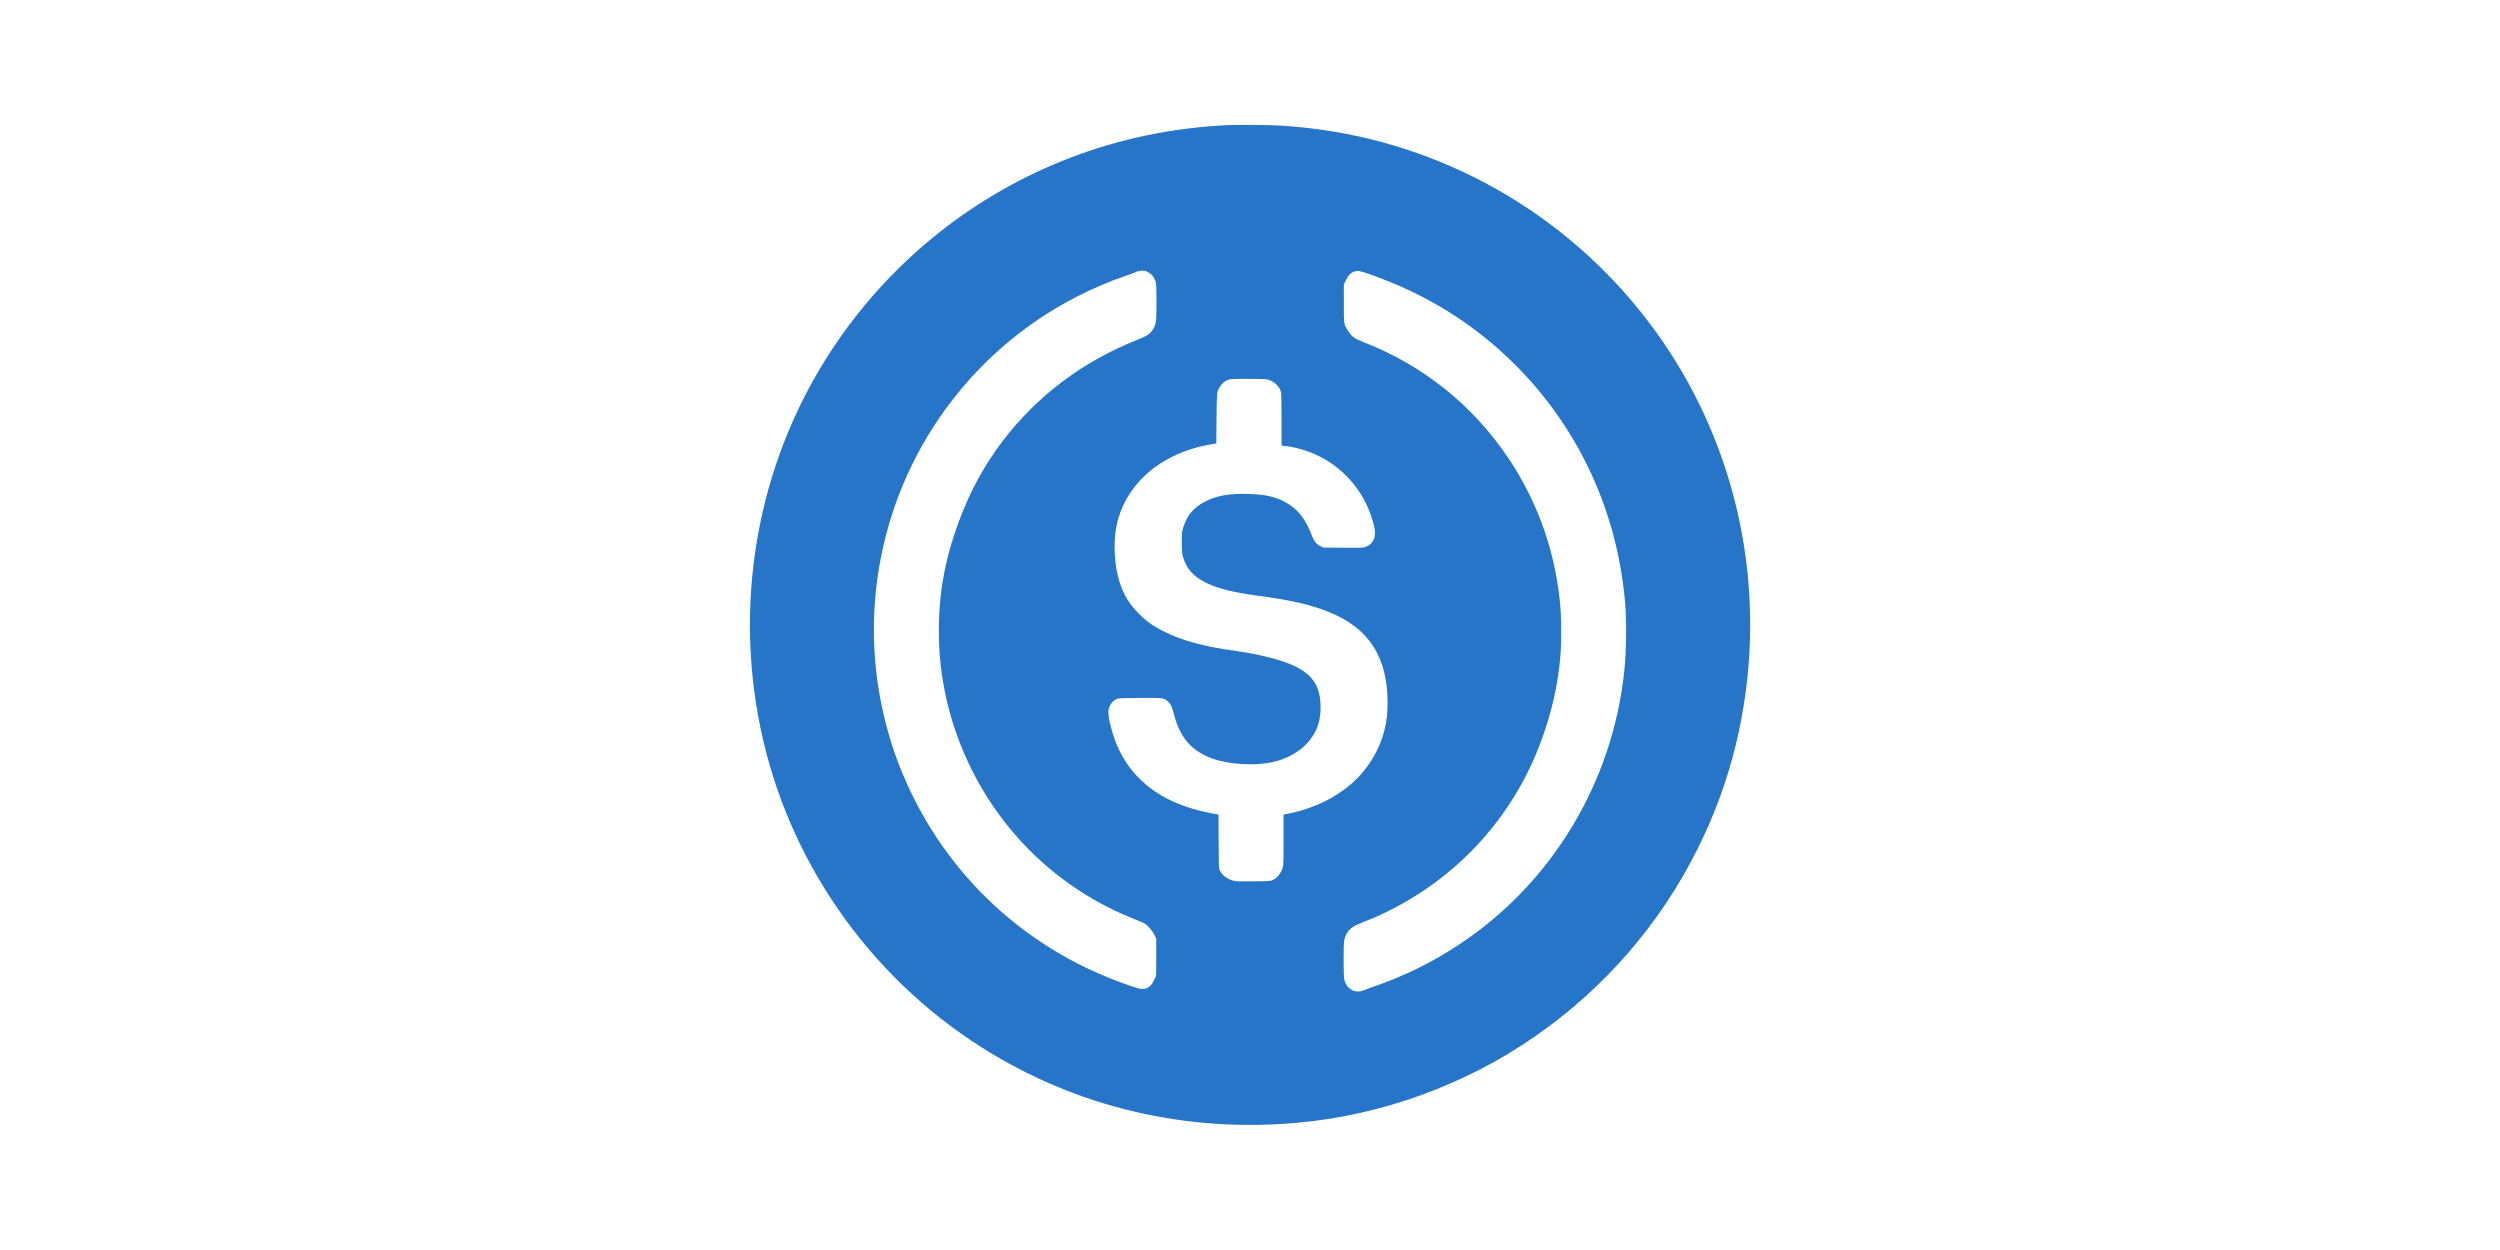<?xml version="1.0" encoding="UTF-8"?> <svg xmlns="http://www.w3.org/2000/svg" width="200" height="100" viewBox="0 0 200 100" fill="none"><path fill-rule="evenodd" clip-rule="evenodd" d="M98.103 10.015C93.725 10.239 89.568 11.108 85.619 12.622C78.098 15.507 71.645 20.584 67.043 27.239C60.851 36.193 58.606 47.403 60.836 58.229C62.997 68.722 69.417 78.003 78.507 83.775C86.019 88.545 94.794 90.64 103.825 89.818C110.547 89.207 117.186 86.797 122.751 82.948C128.35 79.077 132.83 73.908 135.835 67.853C137.171 65.161 138.17 62.435 138.858 59.61C141.585 48.401 139.44 36.62 132.964 27.239C126.775 18.273 117.227 12.232 106.506 10.498C105.221 10.29 104.105 10.164 102.565 10.052C101.782 9.995 98.946 9.972 98.103 10.015ZM91.991 21.866C92.235 22.041 92.421 22.349 92.478 22.673C92.533 22.991 92.534 25.298 92.479 25.678C92.409 26.167 92.173 26.55 91.773 26.825C91.678 26.89 91.29 27.067 90.91 27.218C86.606 28.927 82.942 31.692 80.2 35.302C78.745 37.218 77.611 39.293 76.743 41.629C75.511 44.944 75.017 47.882 75.121 51.288C75.338 58.442 78.773 65.332 84.357 69.812C86.349 71.41 88.515 72.662 90.876 73.579C91.323 73.753 91.588 73.88 91.71 73.981C91.959 74.184 92.225 74.527 92.375 74.835L92.501 75.096V76.603C92.501 78.067 92.499 78.113 92.418 78.223C92.372 78.286 92.323 78.383 92.309 78.439C92.269 78.598 92.059 78.864 91.876 78.985C91.747 79.07 91.651 79.098 91.443 79.11C91.198 79.124 91.112 79.103 90.398 78.857C88.093 78.063 86.059 77.107 84.118 75.905C80.692 73.783 77.786 71.053 75.446 67.76C73.601 65.164 72.104 62.1 71.193 59.06C69.762 54.287 69.525 49.329 70.495 44.485C71.414 39.893 73.368 35.625 76.241 31.934C79.824 27.331 84.637 23.909 90.18 22.022C90.511 21.91 90.833 21.788 90.897 21.752C91.062 21.658 91.426 21.623 91.631 21.681C91.724 21.708 91.886 21.791 91.991 21.866ZM109.647 21.964C114.148 23.552 117.95 25.925 121.211 29.18C126.323 34.284 129.406 40.975 130.015 48.286C130.134 49.714 130.106 52.072 129.952 53.588C129.043 62.557 124.159 70.666 116.709 75.576C114.496 77.034 112.305 78.107 109.758 78.978C109.466 79.078 109.154 79.195 109.065 79.238C108.864 79.335 108.479 79.349 108.287 79.266C107.889 79.096 107.63 78.775 107.539 78.339C107.477 78.042 107.468 75.716 107.528 75.296C107.582 74.913 107.757 74.568 108.021 74.328C108.274 74.096 108.404 74.028 109.187 73.719C110.027 73.387 110.593 73.13 111.435 72.696C116.835 69.911 120.975 65.302 123.152 59.65C124.114 57.152 124.669 54.727 124.852 52.228C124.906 51.482 124.906 49.566 124.851 48.823C124.527 44.421 123.117 40.312 120.681 36.668C117.854 32.438 113.856 29.232 109.098 27.378C108.35 27.087 108.173 26.959 107.853 26.481C107.504 25.96 107.506 25.974 107.506 24.259V22.758L107.661 22.438C107.886 21.972 108.081 21.786 108.435 21.701C108.67 21.644 108.85 21.683 109.647 21.964ZM101.568 30.414C102.044 30.611 102.396 30.985 102.481 31.382C102.509 31.513 102.525 32.306 102.525 33.618V35.651L102.808 35.677C102.964 35.692 103.302 35.749 103.558 35.804C106.057 36.343 108.148 37.979 109.284 40.283C109.535 40.791 109.833 41.634 109.948 42.159C110.121 42.946 109.871 43.515 109.251 43.748C109.045 43.825 108.958 43.828 107.45 43.817L105.866 43.805L105.637 43.693C105.335 43.545 105.117 43.291 104.983 42.932C104.473 41.572 103.886 40.792 102.968 40.253C102.112 39.751 101.261 39.551 99.823 39.515C98.312 39.477 97.309 39.656 96.404 40.126C95.491 40.6 94.953 41.241 94.656 42.206C94.551 42.548 94.546 42.603 94.546 43.385C94.547 44.103 94.558 44.245 94.634 44.525C94.904 45.514 95.481 46.151 96.571 46.663C97.517 47.108 98.748 47.407 100.704 47.667C103.284 48.011 104.901 48.385 106.345 48.974C109.539 50.275 111.006 52.569 111.007 56.261C111.008 57.647 110.741 58.835 110.167 60.011C109.376 61.63 108.197 62.862 106.518 63.827C105.514 64.404 104.091 64.918 102.955 65.114L102.685 65.16V67.178C102.685 69.115 102.681 69.206 102.602 69.445C102.446 69.909 102.174 70.24 101.806 70.41C101.634 70.489 101.549 70.495 100.252 70.506C99.071 70.517 98.849 70.51 98.654 70.453C98.148 70.306 97.76 70.01 97.59 69.641C97.505 69.457 97.503 69.413 97.491 67.306L97.48 65.159L97.311 65.133C96.945 65.078 96.478 64.98 95.963 64.851C92.859 64.077 90.681 62.419 89.495 59.927C89.029 58.948 88.605 57.351 88.677 56.846C88.736 56.434 88.946 56.127 89.3 55.936C89.456 55.851 89.504 55.849 91.192 55.837C93.14 55.824 93.092 55.818 93.44 56.132C93.666 56.336 93.769 56.556 93.918 57.146C94.383 58.995 95.34 60.095 97.003 60.689C98.292 61.15 100.315 61.279 101.715 60.99C102.955 60.733 104.062 60.105 104.728 59.28C105.378 58.475 105.644 57.697 105.645 56.604C105.647 54.972 105.079 54.039 103.651 53.326C102.653 52.829 100.826 52.348 98.943 52.089C96.258 51.719 94.5 51.235 92.961 50.442C92.18 50.04 91.718 49.705 91.118 49.108C90.367 48.36 89.912 47.621 89.585 46.622C89.143 45.27 89.039 43.435 89.326 42.044C89.738 40.051 90.969 38.297 92.801 37.095C93.95 36.342 95.398 35.792 96.865 35.551L97.303 35.479L97.323 33.48C97.345 31.355 97.34 31.414 97.543 31.021C97.635 30.844 97.913 30.548 98.061 30.471C98.366 30.312 98.46 30.304 99.924 30.312C101.308 30.321 101.35 30.323 101.568 30.414Z" fill="#2775C9"></path></svg> 